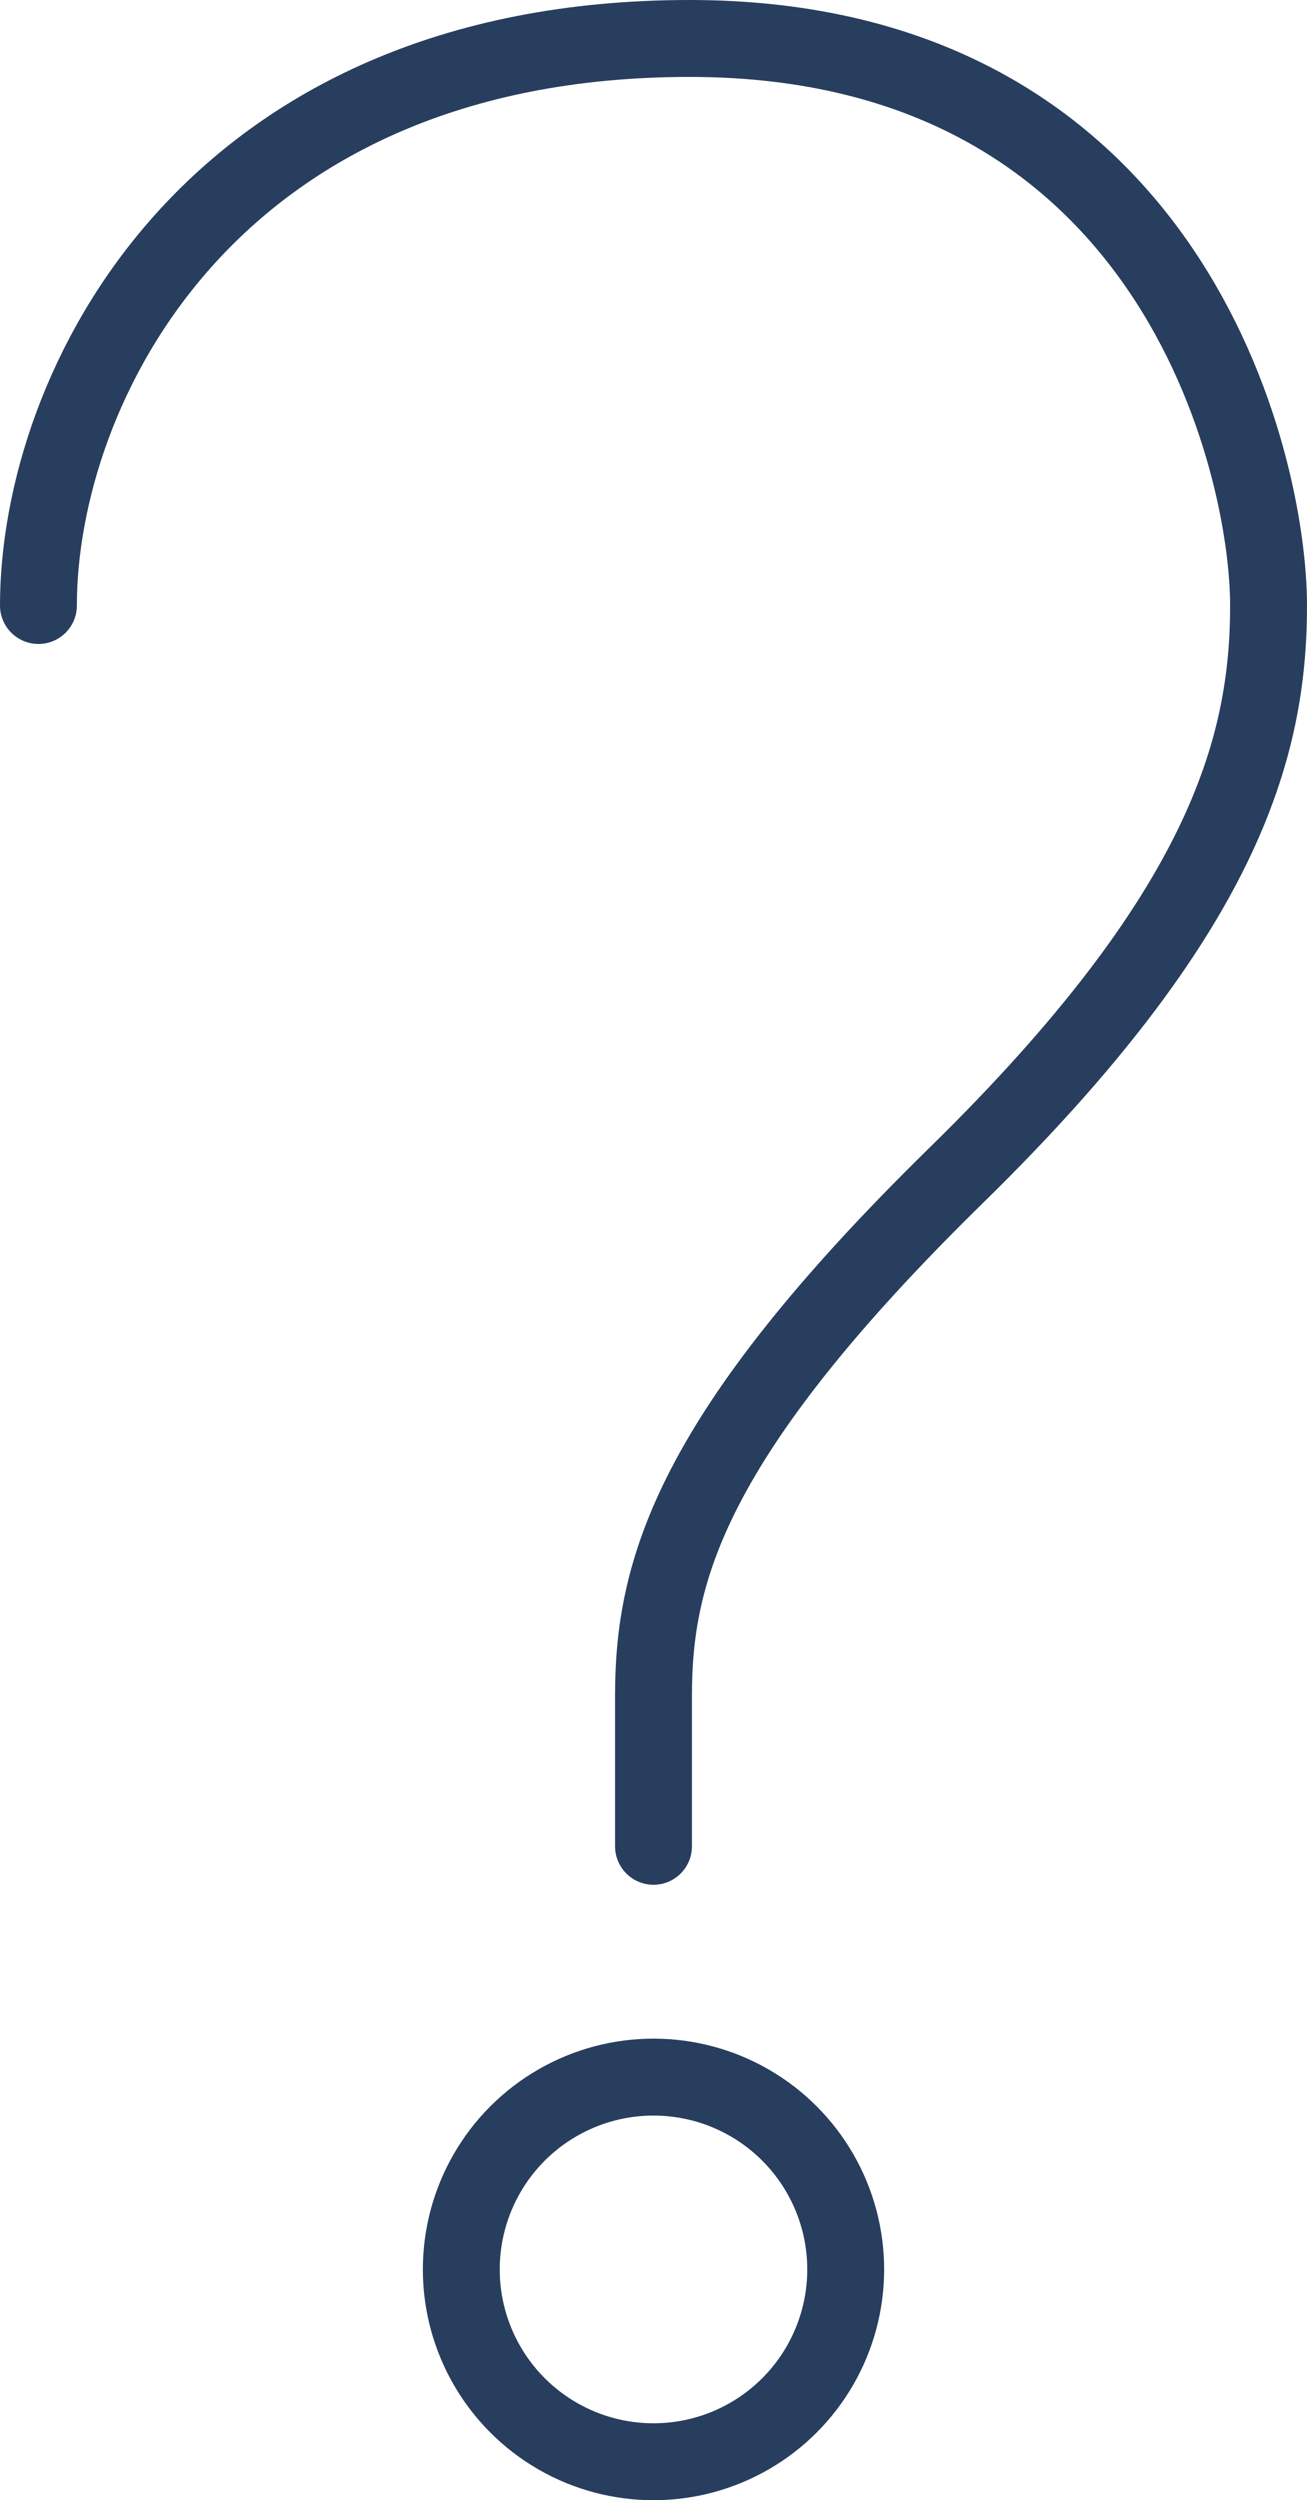 <?xml version="1.0" encoding="UTF-8"?>
<svg width="34px" height="65px" viewBox="0 0 34 65" version="1.1" xmlns="http://www.w3.org/2000/svg" xmlns:xlink="http://www.w3.org/1999/xlink">
    <!-- Generator: Sketch 63.1 (92452) - https://sketch.com -->
    <title>Orion_question</title>
    <desc>Created with Sketch.</desc>
    <g id="Page-1" stroke="none" stroke-width="1" fill="none" fill-rule="evenodd" stroke-linecap="round" stroke-linejoin="round">
        <g id="1.1---About" transform="translate(-1094, -1654)" stroke="#283E5E" stroke-width="2">
            <g id="Leaders" transform="translate(0, 700)">
                <g id="Pillars">
                    <g id="problem" transform="translate(930, 914)">
                        <g id="Orion_question" transform="translate(164.545, 41)">
                            <path d="M0.455,14.742 C0.455,9.102 4.867,0 17.394,0 C29.922,0 32.455,11.021 32.455,14.742 C32.455,18.463 31.274,22.757 24.343,29.544 C17.407,36.331 16.455,39.856 16.455,43.083 L16.455,47" id="Path"></path>
                            <circle id="Oval" cx="16.455" cy="58" r="5"></circle>
                        </g>
                    </g>
                </g>
            </g>
        </g>
    </g>
</svg>